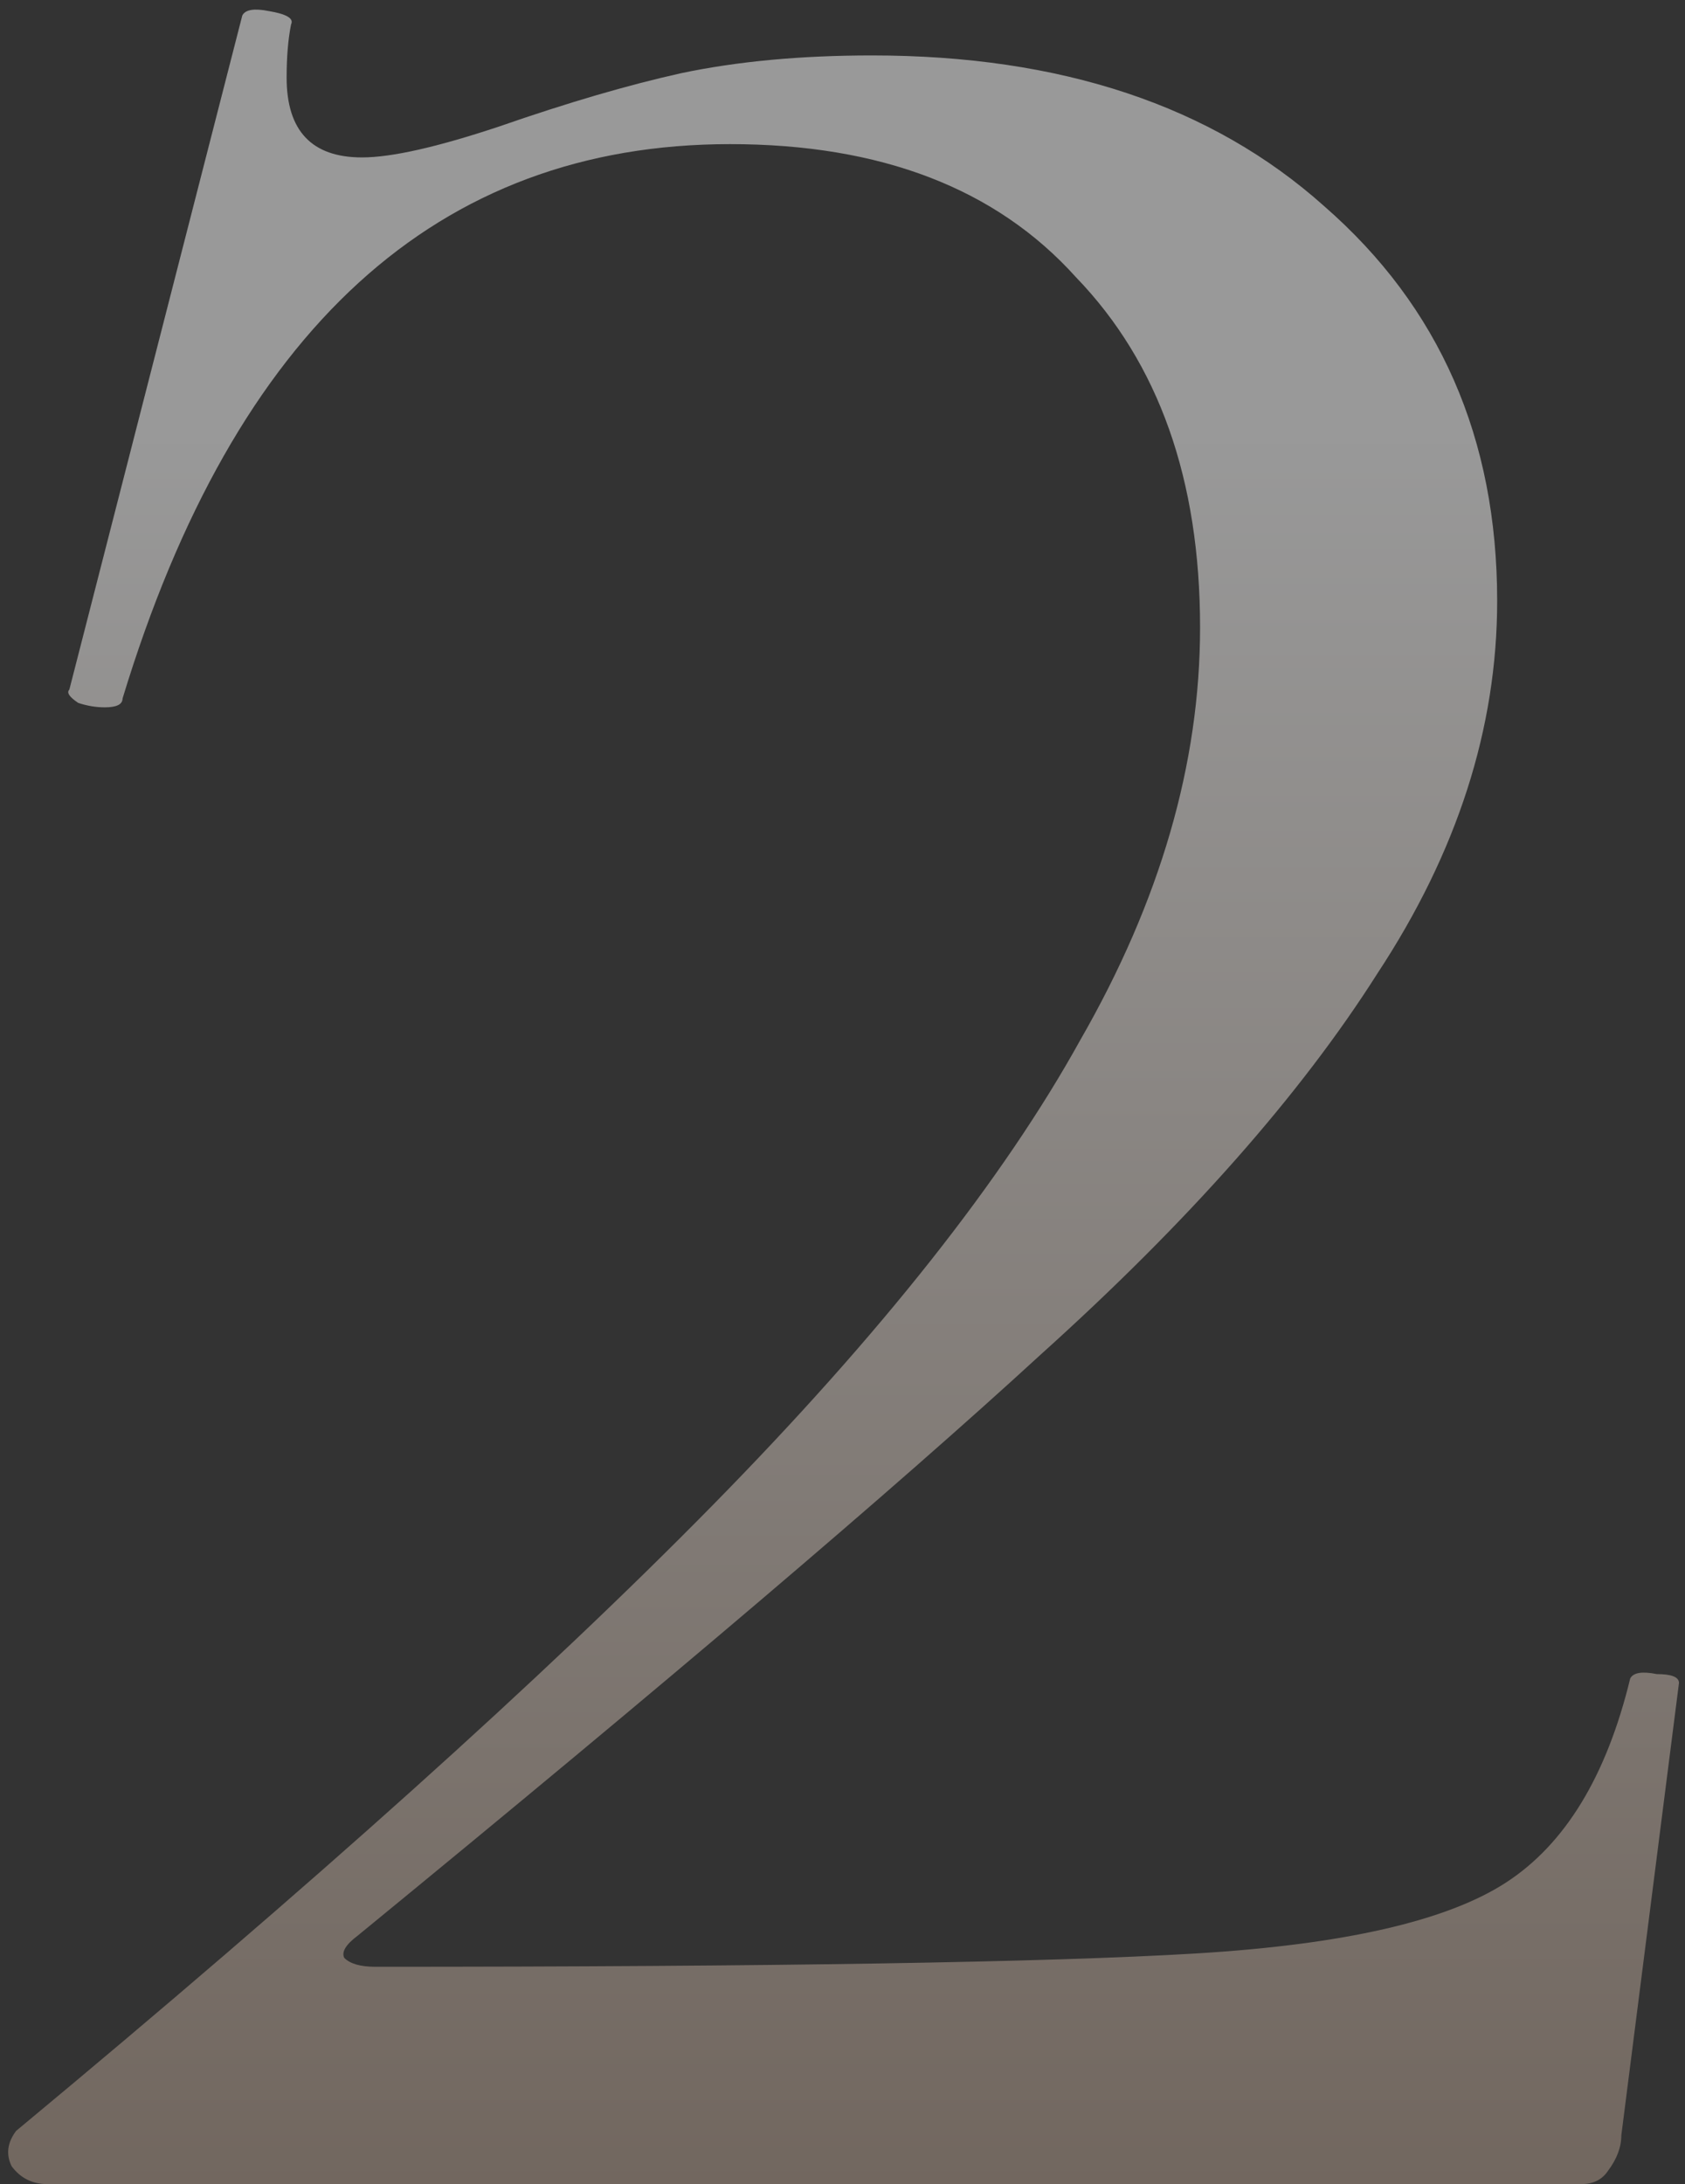 <?xml version="1.0" encoding="UTF-8"?> <svg xmlns="http://www.w3.org/2000/svg" width="152" height="197" viewBox="0 0 152 197" fill="none"><rect x="0" y="0" width="152" height="197" fill="#333333" stroke="none"/><path d="M1.456 192.2C28.123 170.067 49.056 151.267 64.256 135.8C79.456 120.333 90.523 106.333 97.456 93.8C104.656 81.267 108.256 68.867 108.256 56.6C108.256 43.267 104.523 32.733 97.056 25C89.856 17 79.456 13 65.856 13C39.456 13 21.19 29.667 11.056 63C11.056 63.533 10.523 63.8 9.456 63.8C8.656 63.8 7.856 63.667 7.056 63.4C6.256 62.867 5.99 62.467 6.256 62.2L21.856 1.4C22.123 0.867 22.923 0.733 24.256 1C25.856 1.267 26.523 1.667 26.256 2.2C25.99 3.533 25.856 5.133 25.856 7C25.856 11.8 28.123 14.2 32.656 14.2C35.323 14.2 39.456 13.267 45.056 11.4C51.19 9.267 56.656 7.667 61.456 6.6C66.523 5.533 72.256 5 78.656 5C95.723 5 109.323 9.533 119.456 18.6C129.856 27.667 135.056 39.533 135.056 54.2C135.056 65.667 131.456 76.867 124.256 87.8C117.323 98.733 107.19 110.2 93.856 122.2C80.79 134.2 60.256 151.667 32.256 174.6C31.19 175.4 30.79 176.067 31.056 176.6C31.59 177.133 32.523 177.4 33.856 177.4C69.856 177.4 94.523 177 107.856 176.2C121.19 175.4 130.523 173.267 135.856 169.8C141.19 166.333 144.923 160.2 147.056 151.4C147.323 150.867 148.123 150.733 149.456 151C150.79 151 151.456 151.267 151.456 151.8L146.256 192.6C146.256 193.667 145.856 194.733 145.056 195.8C144.523 196.6 143.723 197 142.656 197H4.256C2.923 197 1.856 196.467 1.056 195.4C0.523 194.333 0.656 193.267 1.456 192.2Z" fill="url(#paint0_linear_219_419)" fill-opacity="0.5"></path><defs><linearGradient id="paint0_linear_219_419" x1="76.5" y1="40" x2="76.5" y2="226" gradientUnits="userSpaceOnUse"><stop stop-color="white"></stop><stop offset="1" stop-color="#A38A77"></stop></linearGradient></defs></svg> 